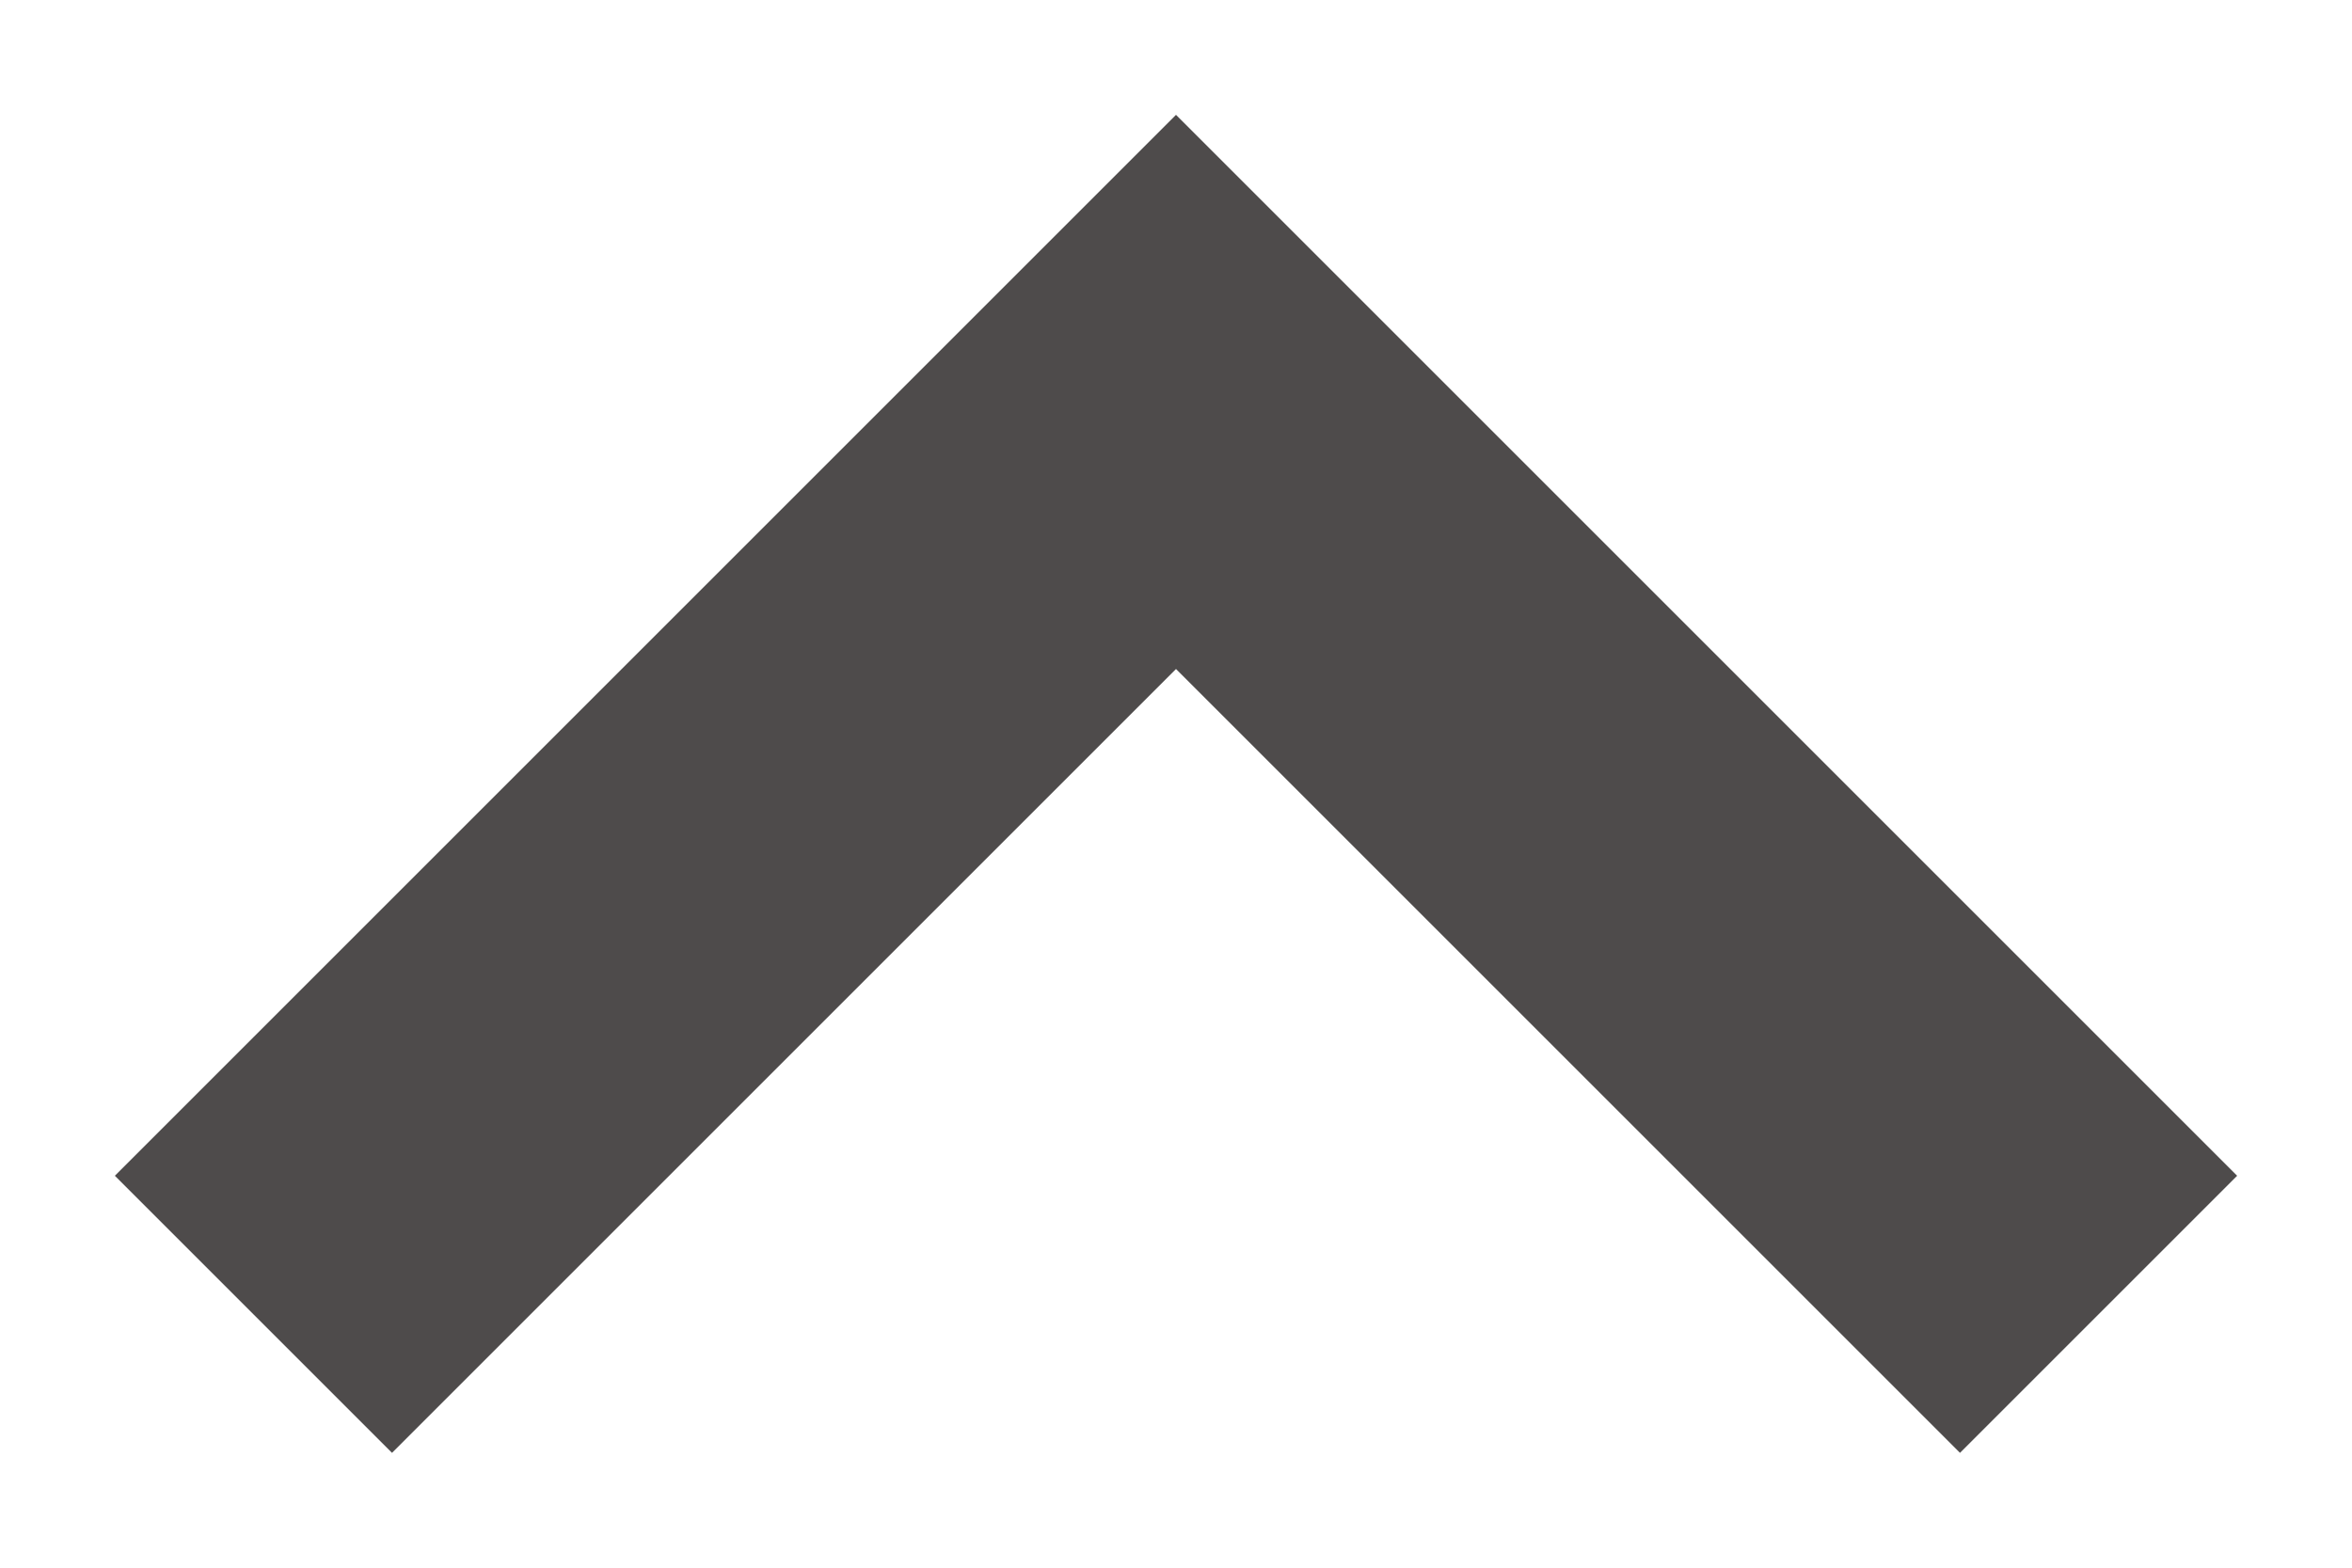 <svg width="12" height="8" viewBox="0 0 12 8" fill="none" xmlns="http://www.w3.org/2000/svg">
<path d="M9.293 6.707L10 7.414L11.414 6L10.707 5.293L9.293 6.707ZM6 2L6.707 1.293L6 0.586L5.293 1.293L6 2ZM1.293 5.293L0.586 6L2 7.414L2.707 6.707L1.293 5.293ZM10.707 5.293L6.707 1.293L5.293 2.707L9.293 6.707L10.707 5.293ZM5.293 1.293L1.293 5.293L2.707 6.707L6.707 2.707L5.293 1.293Z" fill="#4E4B4B"/>
</svg>
